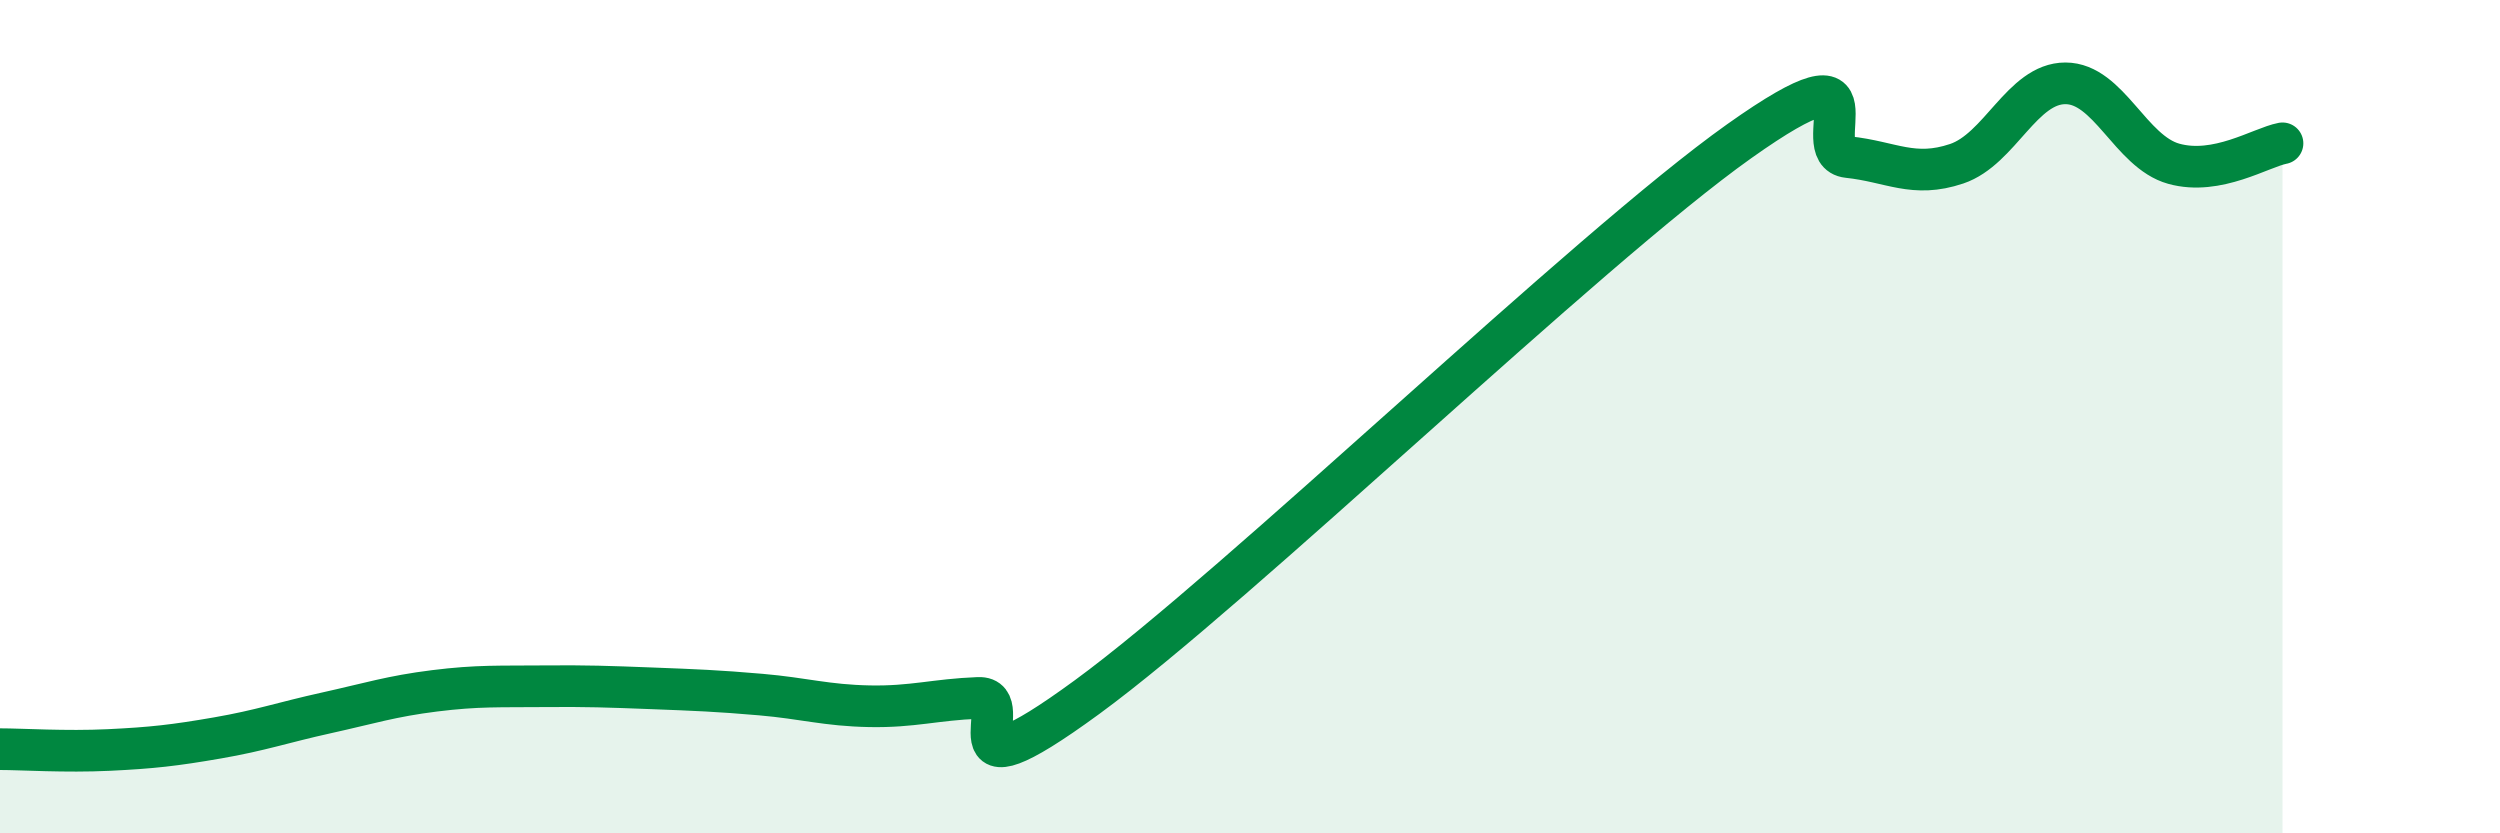 
    <svg width="60" height="20" viewBox="0 0 60 20" xmlns="http://www.w3.org/2000/svg">
      <path
        d="M 0,17.98 C 0.52,17.98 1.57,18.05 2.61,18 C 3.65,17.95 4.18,17.89 5.22,17.71 C 6.26,17.53 6.79,17.34 7.83,17.11 C 8.87,16.88 9.39,16.71 10.43,16.58 C 11.47,16.45 12,16.48 13.04,16.47 C 14.08,16.46 14.61,16.48 15.65,16.52 C 16.69,16.56 17.22,16.58 18.26,16.67 C 19.3,16.76 19.83,16.93 20.87,16.95 C 21.91,16.97 22.44,16.79 23.48,16.75 C 24.52,16.71 22.44,19.4 26.09,16.73 C 29.74,14.06 38.09,5.98 41.74,3.39 C 45.39,0.8 43.31,3.66 44.35,3.77 C 45.39,3.88 45.92,4.28 46.96,3.93 C 48,3.58 48.53,2 49.57,2 C 50.61,2 51.13,3.64 52.17,3.93 C 53.21,4.22 54.26,3.54 54.78,3.44L54.78 20L0 20Z"
        fill="#008740"
        opacity="0.1"
        stroke-linecap="round"
        stroke-linejoin="round"
      />
      <path
        d="M 0,17.98 C 0.52,17.98 1.57,18.05 2.61,18 C 3.65,17.95 4.18,17.89 5.22,17.71 C 6.26,17.53 6.79,17.34 7.83,17.11 C 8.87,16.88 9.39,16.71 10.43,16.58 C 11.47,16.45 12,16.48 13.04,16.47 C 14.08,16.46 14.61,16.48 15.65,16.52 C 16.69,16.56 17.22,16.58 18.26,16.67 C 19.3,16.76 19.83,16.93 20.87,16.95 C 21.91,16.97 22.44,16.79 23.48,16.75 C 24.52,16.71 22.44,19.4 26.09,16.73 C 29.74,14.06 38.09,5.98 41.74,3.39 C 45.39,0.8 43.31,3.66 44.35,3.77 C 45.39,3.88 45.92,4.28 46.96,3.93 C 48,3.58 48.53,2 49.57,2 C 50.61,2 51.13,3.64 52.17,3.93 C 53.21,4.22 54.26,3.54 54.78,3.44"
        stroke="#008740"
        stroke-width="1"
        fill="none"
        stroke-linecap="round"
        stroke-linejoin="round"
      />
    </svg>
  